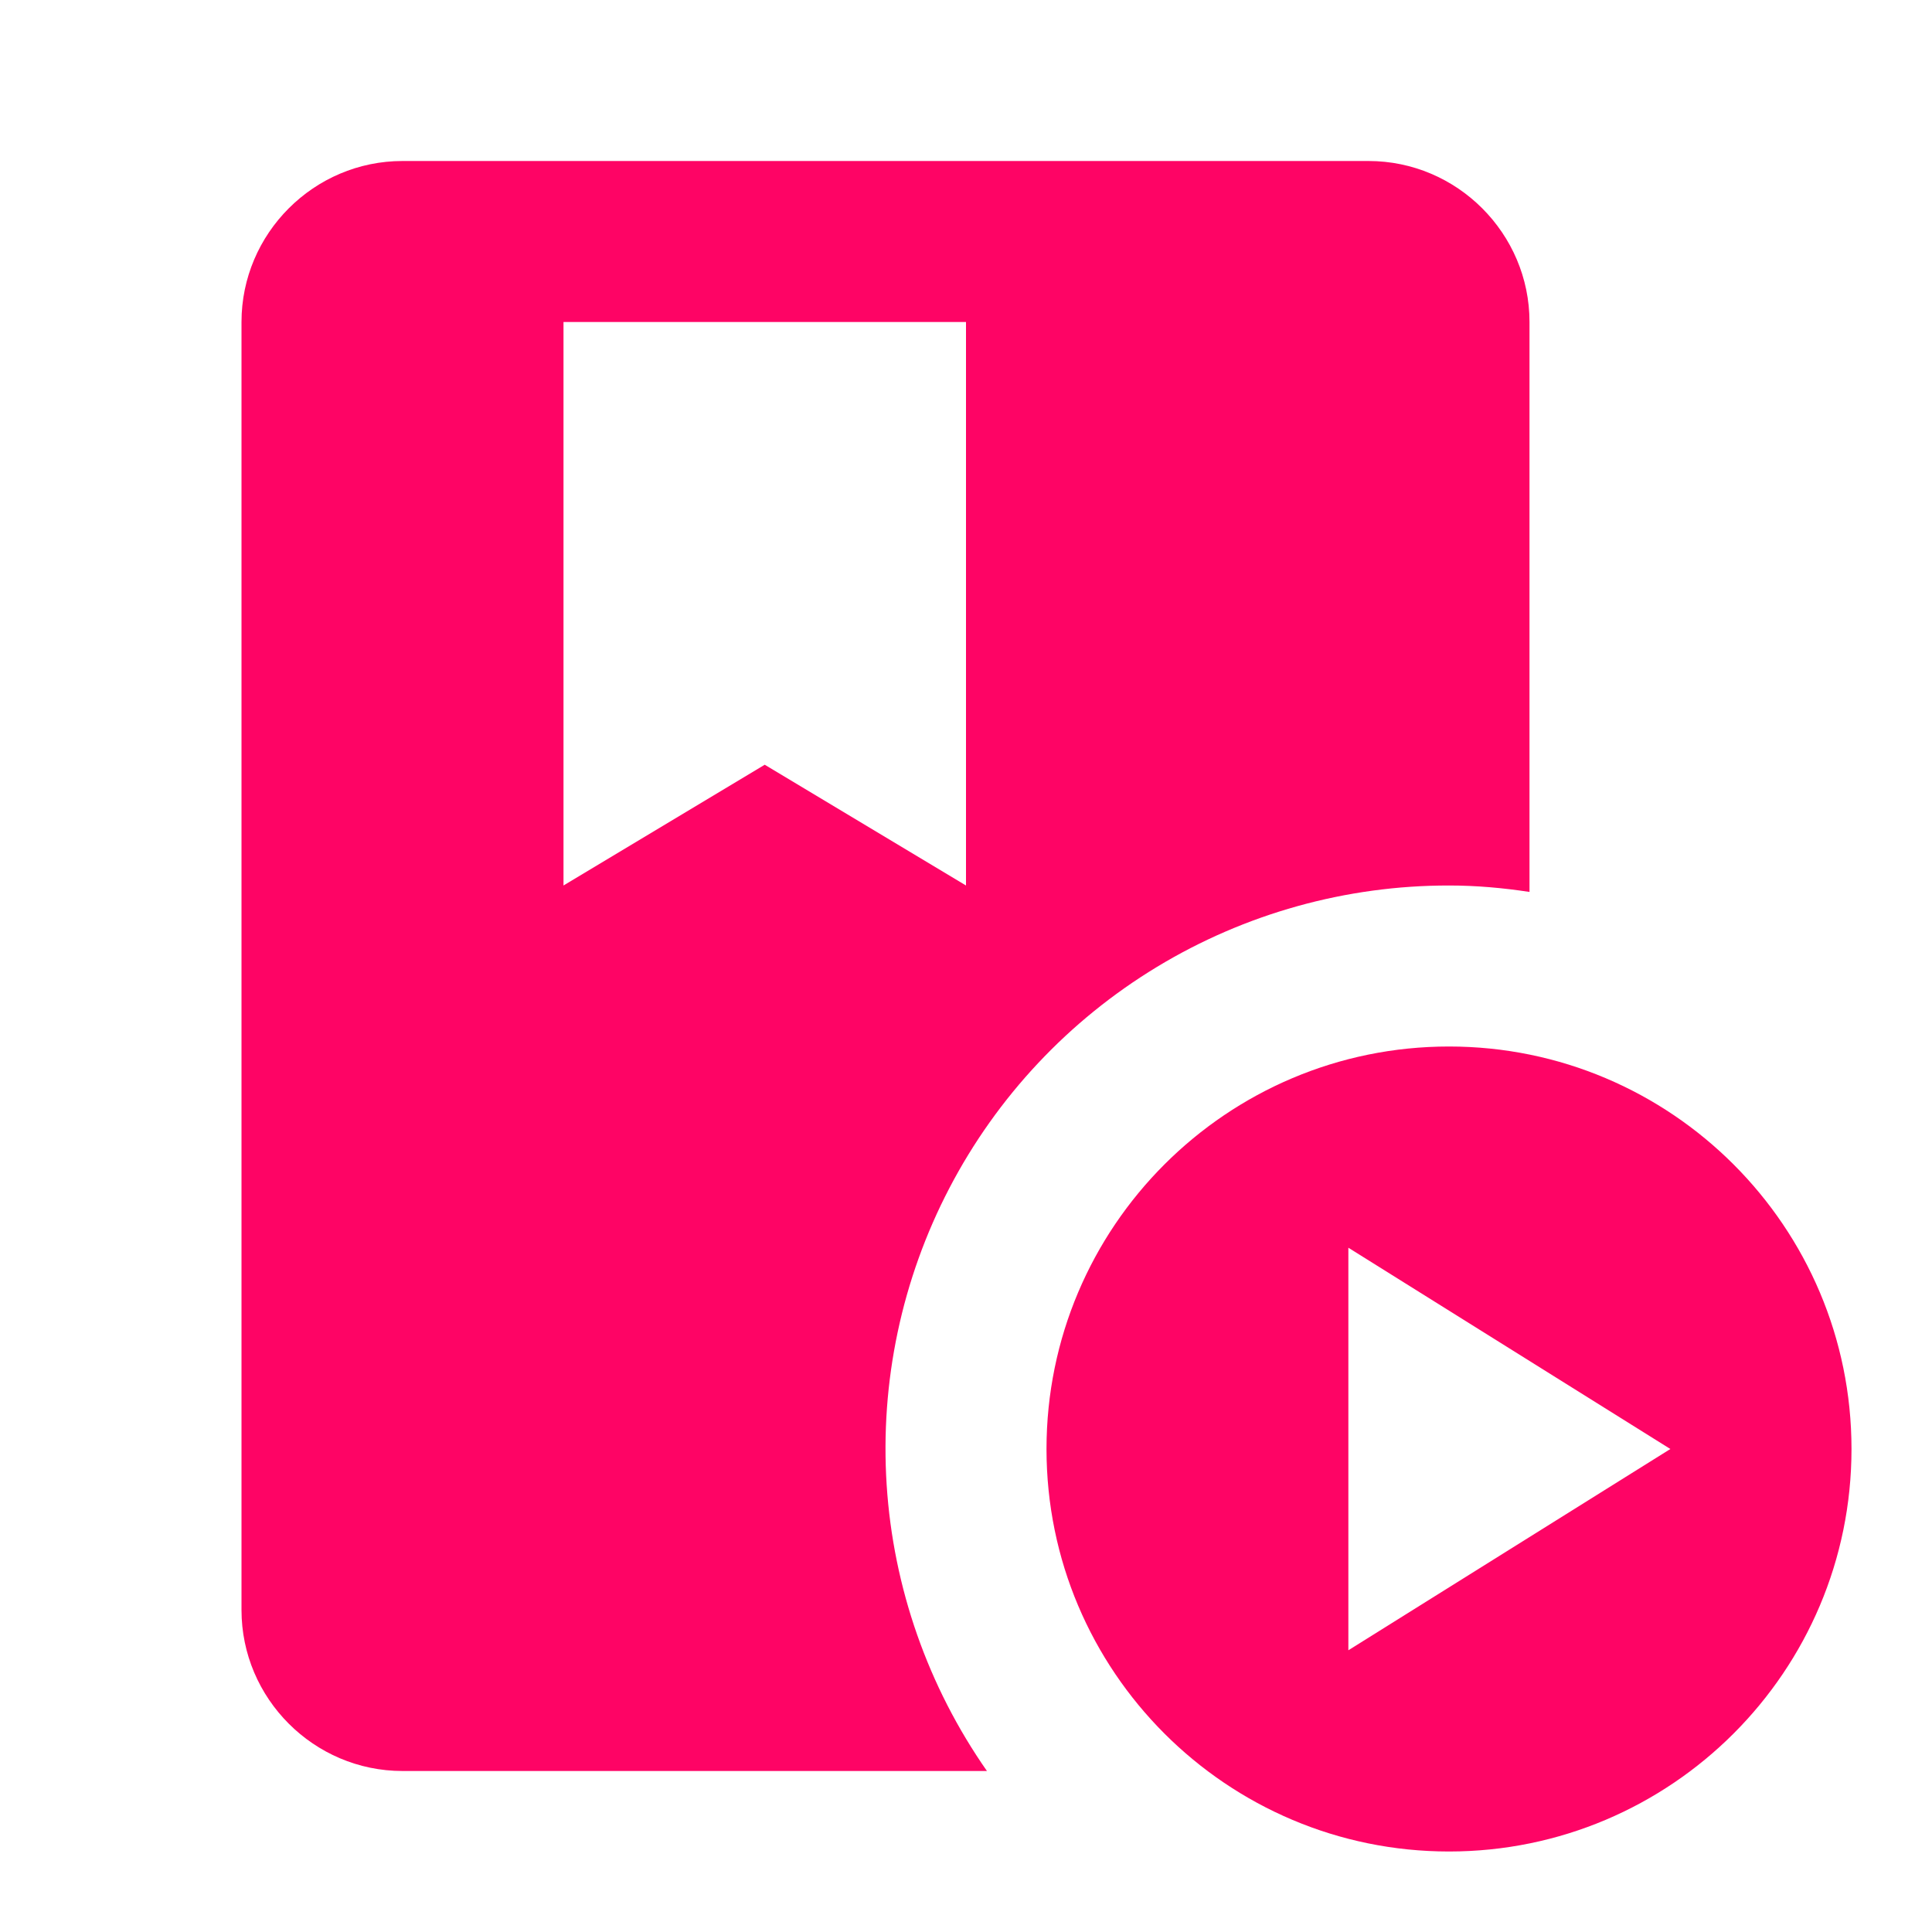 <svg width="45" height="45" viewBox="0 0 45 45" fill="none" xmlns="http://www.w3.org/2000/svg">
<path d="M33.75 20.625C34.388 20.625 35.006 20.681 35.625 20.775V7.5C35.625 5.438 33.938 3.75 31.875 3.75H9.375C7.312 3.75 5.625 5.438 5.625 7.5V37.5C5.625 39.562 7.312 41.25 9.375 41.25H22.988C21.614 39.283 20.806 36.978 20.652 34.584C20.498 32.19 21.003 29.8 22.113 27.673C23.223 25.546 24.894 23.765 26.946 22.522C28.998 21.279 31.351 20.623 33.75 20.625ZM13.125 20.625V7.5H22.5V20.625L17.812 17.812L13.125 20.625Z" fill="#FE0465"/>
<path d="M33.75 24.375C28.575 24.375 24.375 28.575 24.375 33.75C24.375 38.925 28.575 43.125 33.75 43.125C38.925 43.125 43.125 38.925 43.125 33.75C43.125 28.575 38.925 24.375 33.75 24.375ZM31.406 38.438V29.062L38.906 33.75L31.406 38.438Z" fill="#FE0465"/>
</svg>
